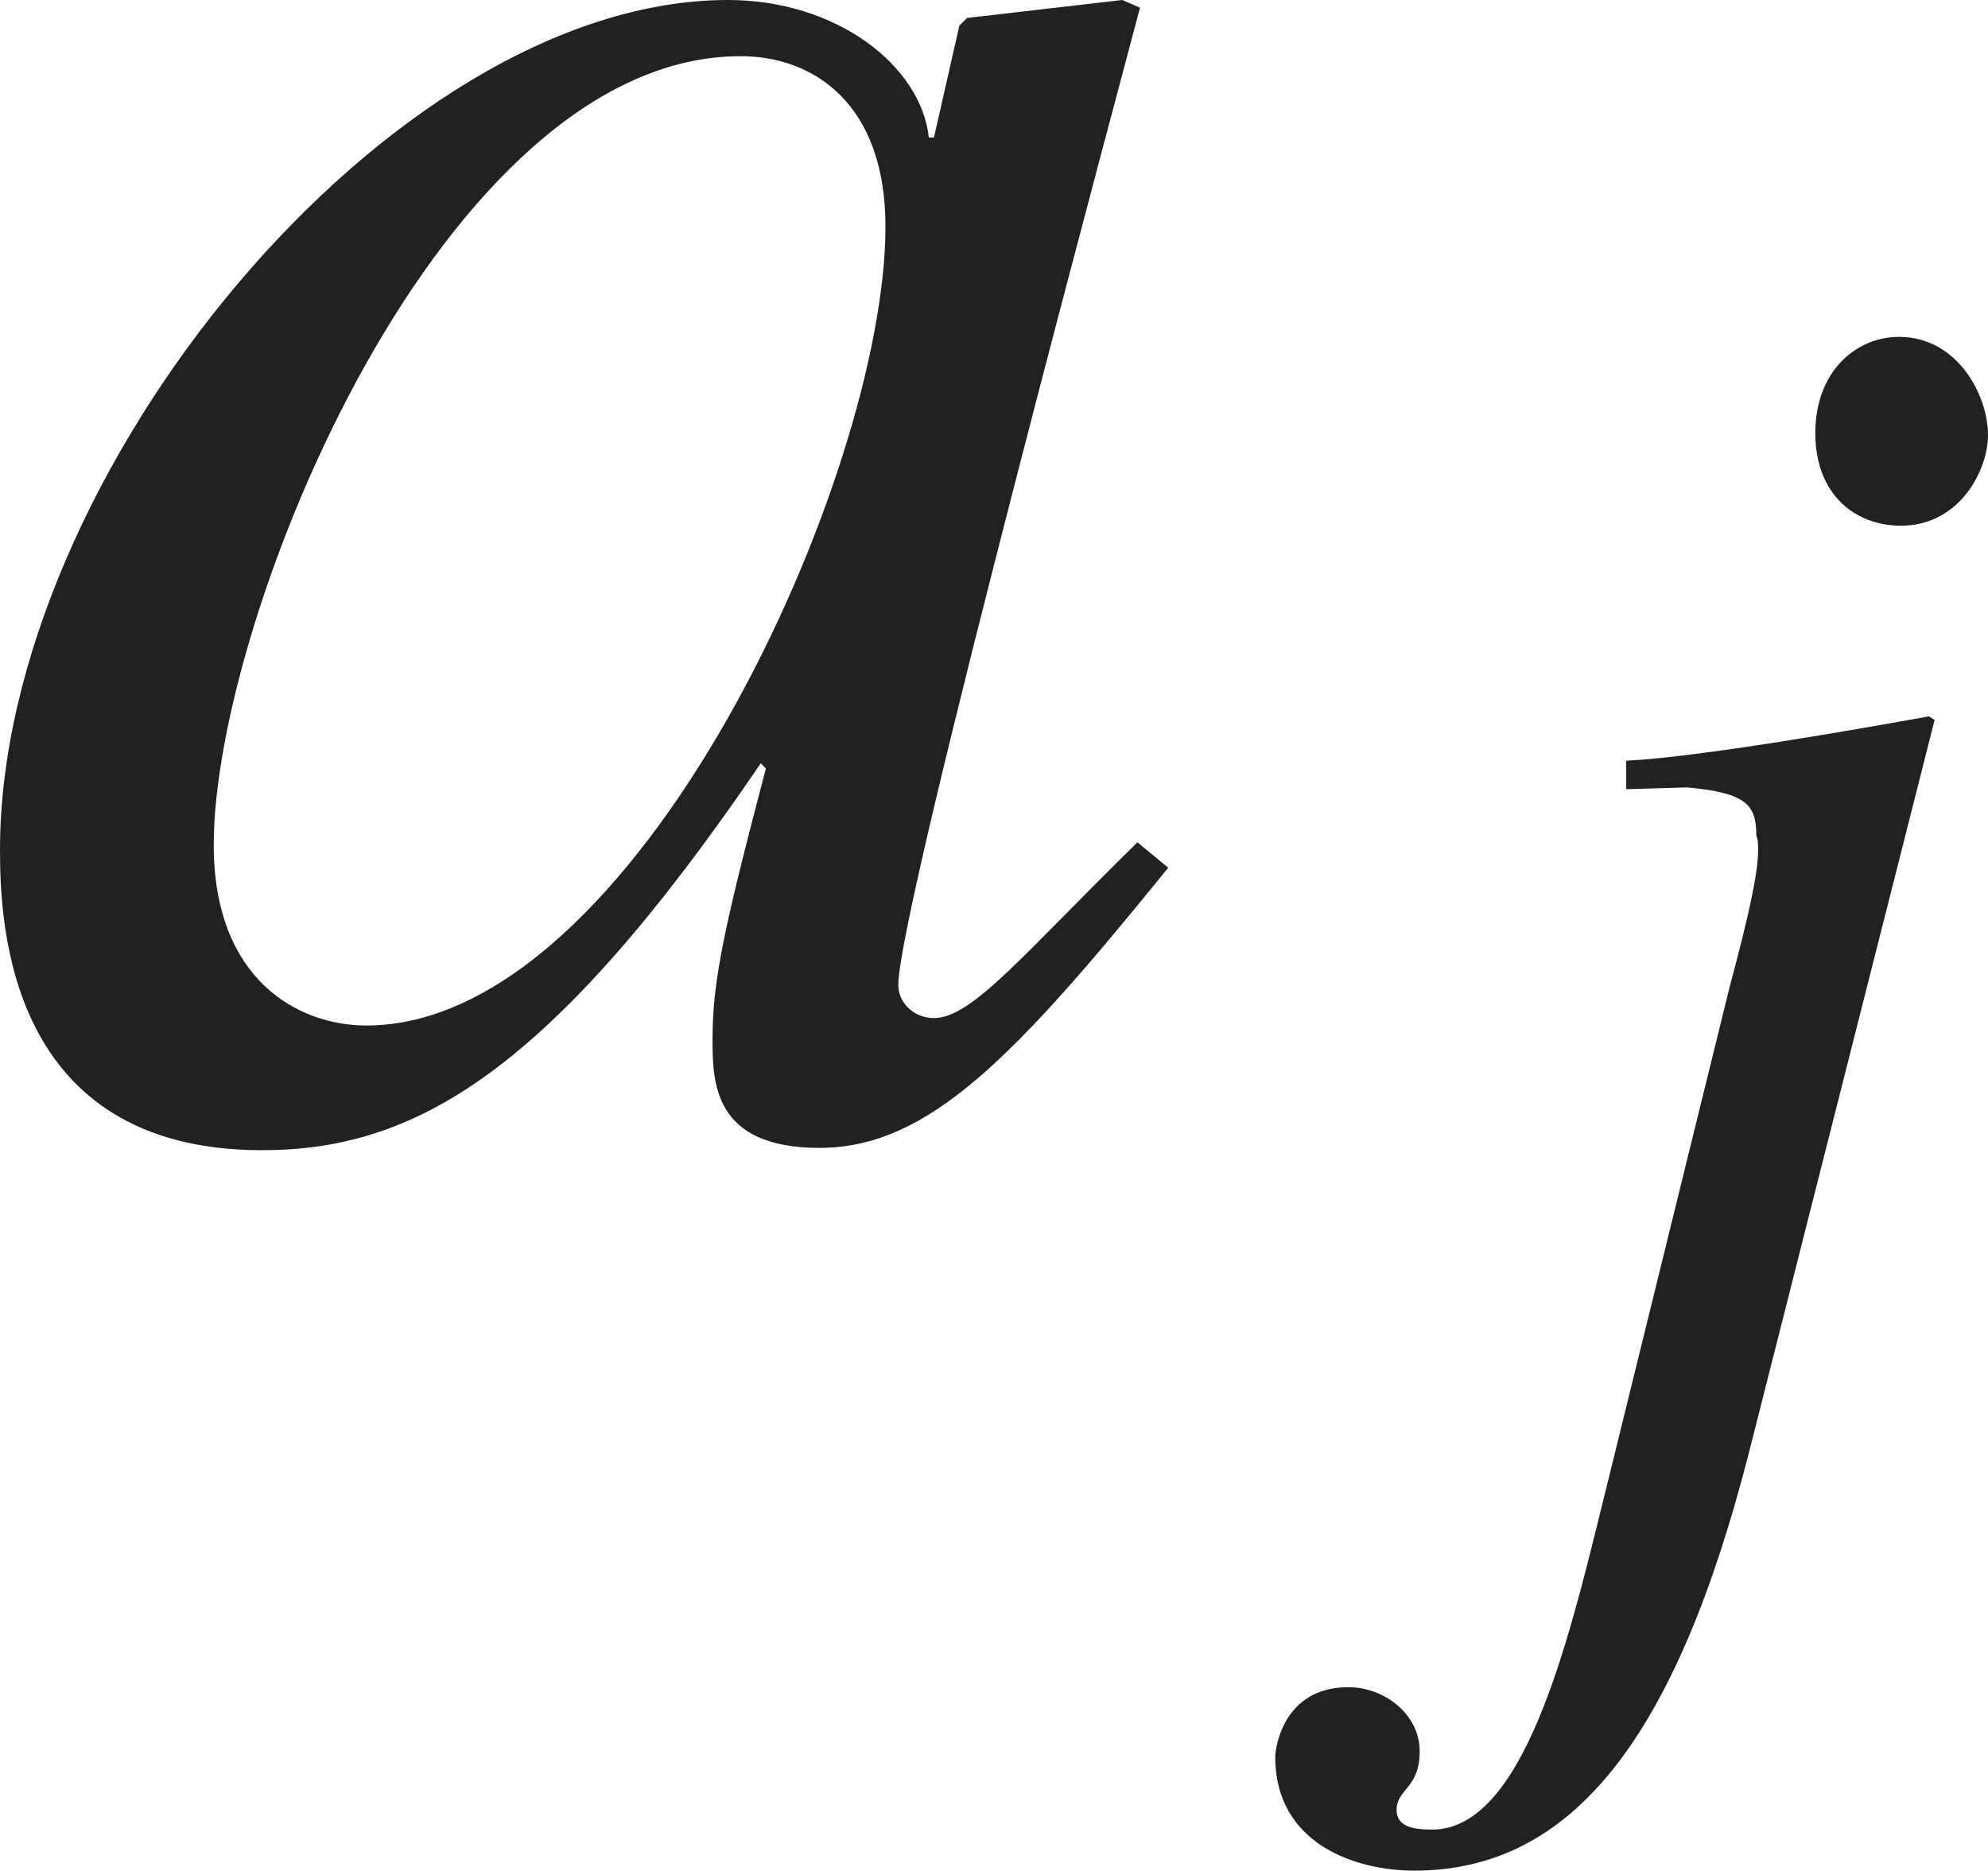 <?xml version="1.0" encoding="iso-8859-1"?>
<!-- Generator: Adobe Illustrator 26.5.3, SVG Export Plug-In . SVG Version: 6.00 Build 0)  -->
<svg version="1.1" id="&#x30EC;&#x30A4;&#x30E4;&#x30FC;_1"
	 xmlns="http://www.w3.org/2000/svg" xmlns:xlink="http://www.w3.org/1999/xlink" x="0px" y="0px" viewBox="0 0 7.748 7.291"
	 style="enable-background:new 0 0 7.748 7.291;" xml:space="preserve" preserveAspectRatio="xMinYMin meet">
<g>
	<path style="fill:#212121;" d="M4.553,3.382C3.958,4.116,3.62,4.474,3.194,4.474c-0.417,0-0.417-0.259-0.417-0.427
		c0-0.229,0.049-0.446,0.208-1.052l-0.02-0.02c-0.823,1.21-1.349,1.508-1.944,1.508C0.03,4.483,0,3.601,0,3.312
		C0,1.854,1.518,0,2.837,0C3.263,0,3.59,0.258,3.62,0.536h0.02L3.739,0.1l0.03-0.03L4.374,0l0.069,0.03
		c-0.03,0.118-0.942,3.501-0.942,3.809c0,0.069,0.06,0.129,0.139,0.129c0.149,0,0.347-0.248,0.793-0.685L4.553,3.382z M1.428,3.997
		c1.051,0,2.023-2.143,2.023-3.114c0-0.477-0.278-0.664-0.565-0.664c-1.16,0-2.053,2.182-2.053,3.074
		C0.833,3.818,1.161,3.997,1.428,3.997z"/>
</g>
<g>
	<path style="fill:#212121;" d="M6.741,3.847c0.076-0.284,0.111-0.444,0.111-0.534c0-0.021,0-0.042-0.007-0.056
		c0-0.118-0.035-0.167-0.271-0.188L6.338,3.076V2.965c0.285-0.014,0.91-0.124,1.18-0.173L7.54,2.806L6.817,5.659
		C6.533,6.77,6.13,7.291,5.512,7.291c-0.229,0-0.542-0.104-0.542-0.444c0-0.028,0.028-0.271,0.285-0.271
		c0.139,0,0.278,0.104,0.278,0.25c0,0.146-0.09,0.146-0.09,0.229c0,0.069,0.076,0.076,0.139,0.076c0.354,0,0.528-0.722,0.66-1.257
		L6.741,3.847z M7.408,2.049c-0.174,0-0.333-0.118-0.333-0.361c0-0.242,0.16-0.375,0.326-0.375c0.229,0,0.347,0.229,0.347,0.382
		C7.748,1.834,7.637,2.049,7.408,2.049z"/>
</g>
</svg>
